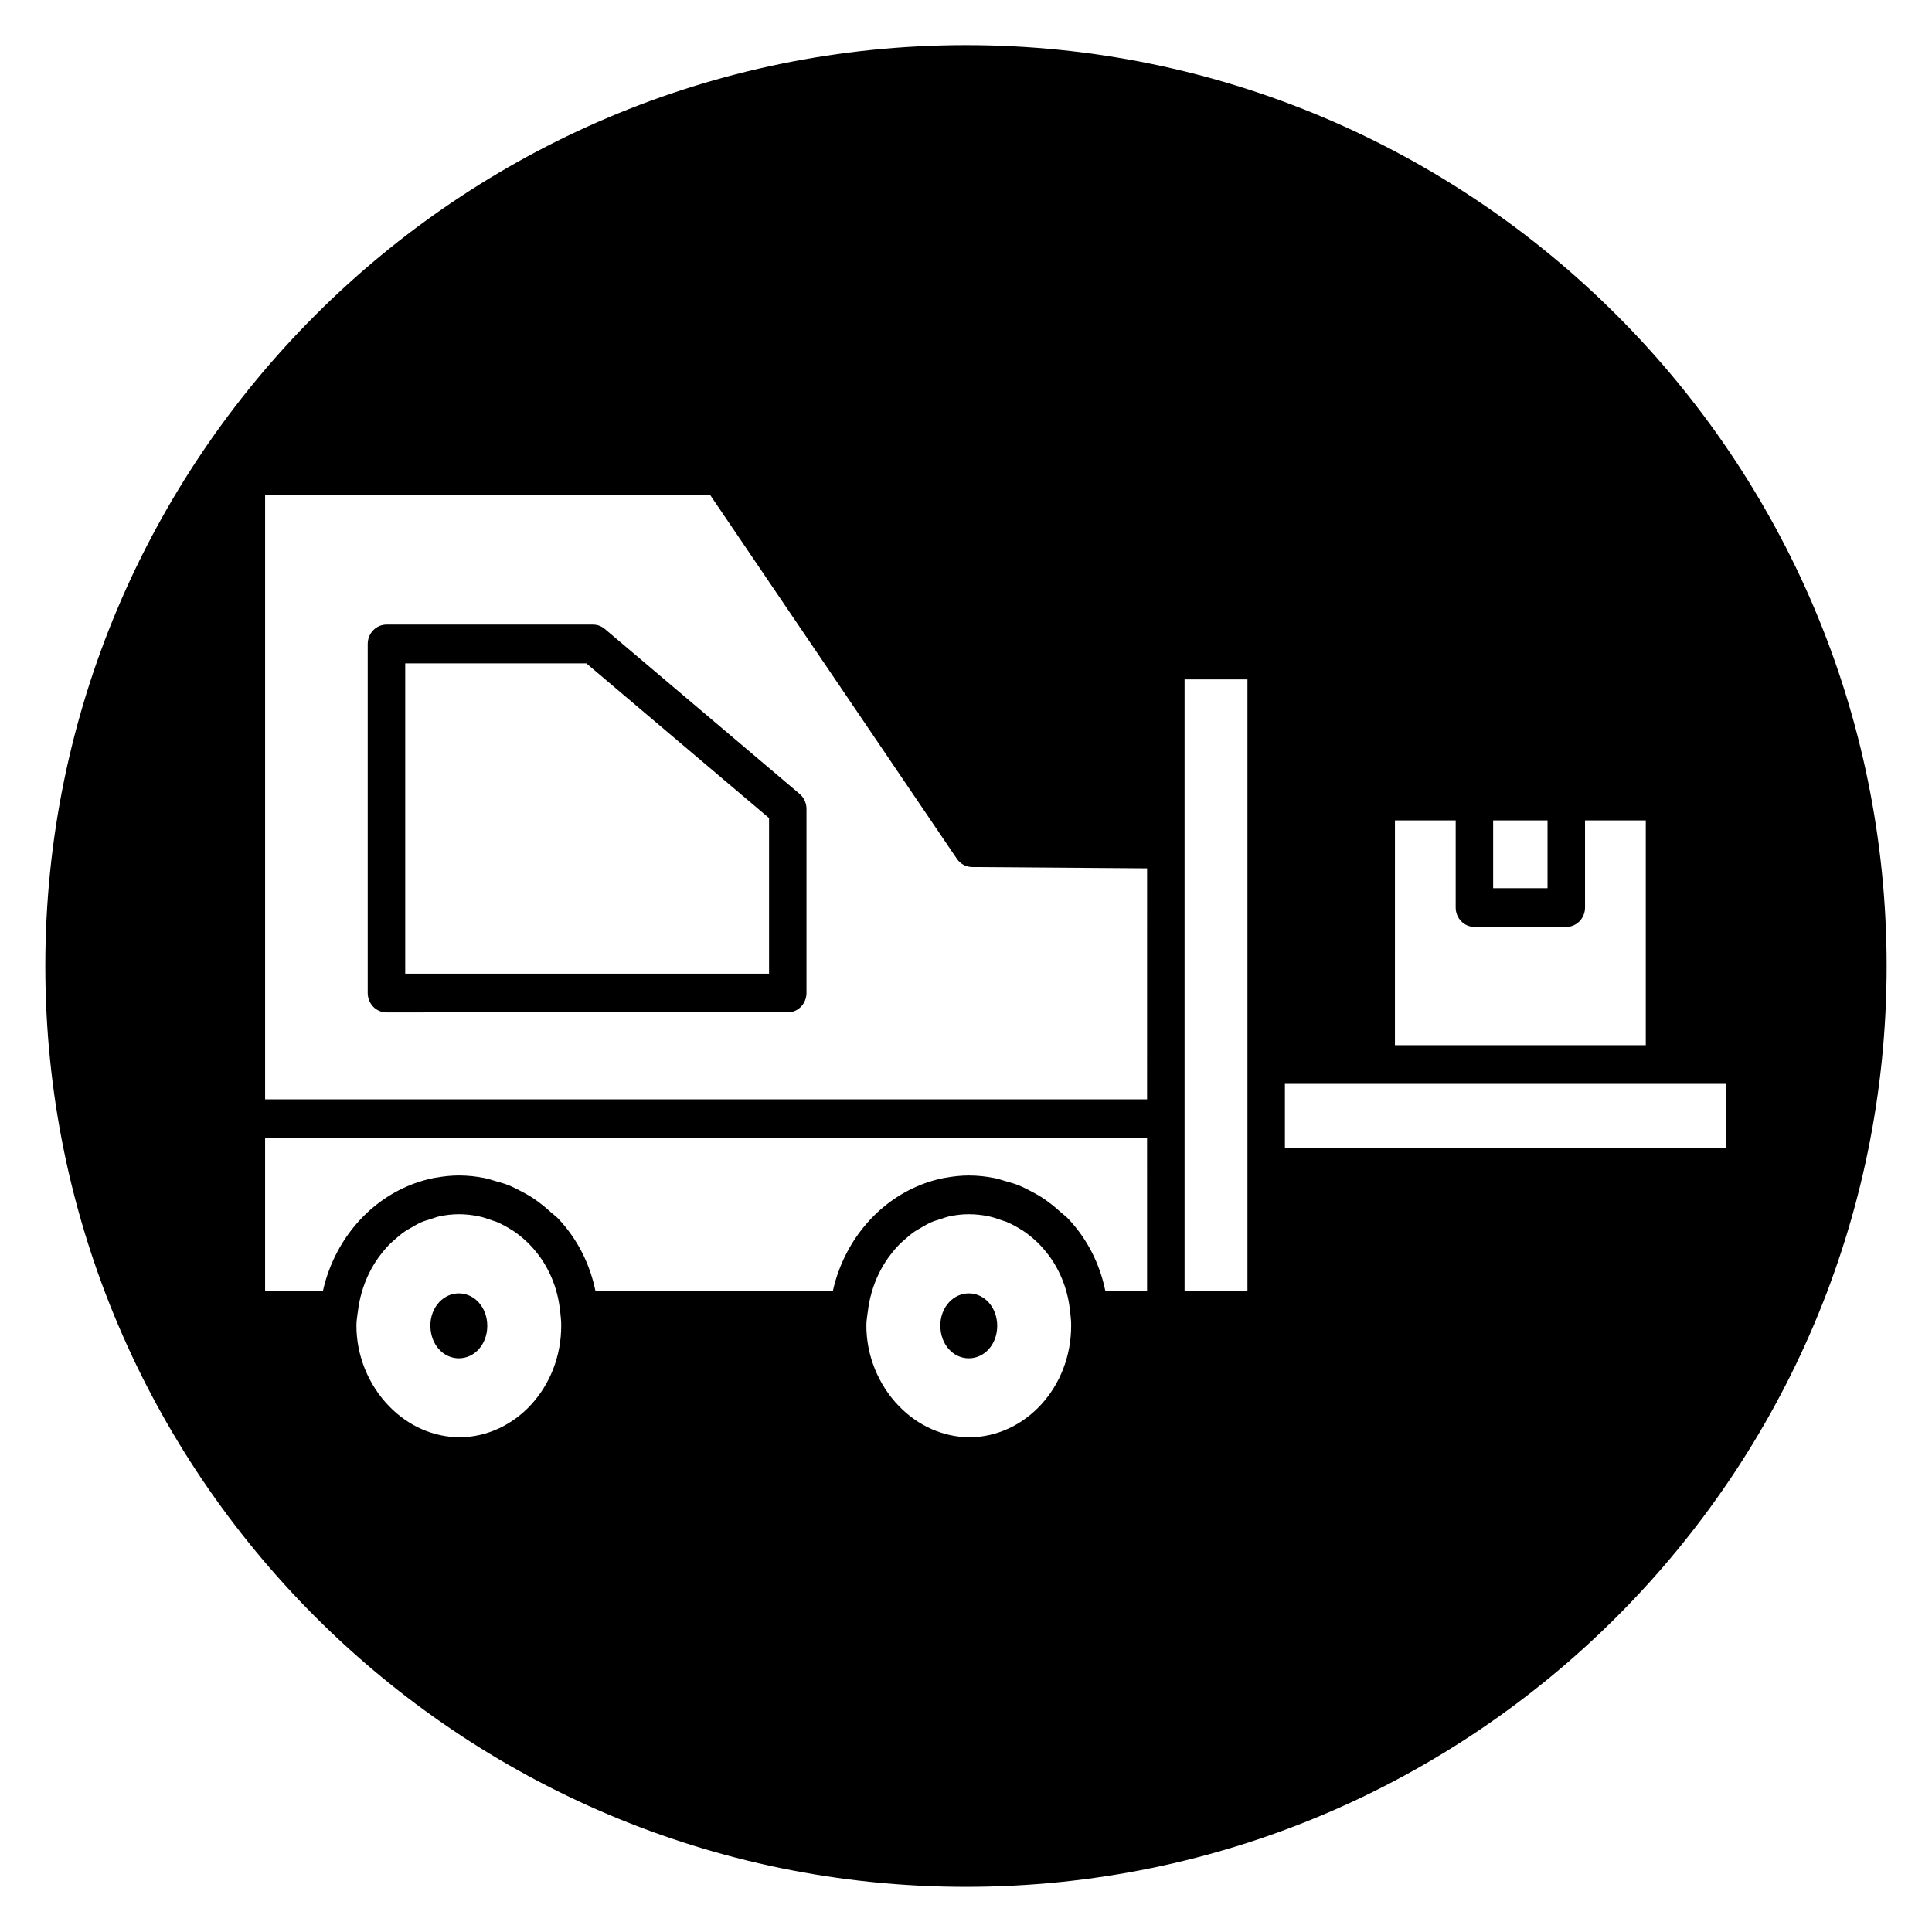<?xml version="1.0" encoding="UTF-8"?>
<!-- Uploaded to: ICON Repo, www.iconrepo.com, Generator: ICON Repo Mixer Tools -->
<svg fill="#000000" width="800px" height="800px" version="1.1" viewBox="144 144 512 512" xmlns="http://www.w3.org/2000/svg">
 <g>
  <path d="m304.3 310.69c-0.891-0.754-2-1.164-3.148-1.164h-54.734c-2.738 0-4.969 2.297-4.969 5.133v92.504c0 2.832 2.219 5.133 4.969 5.133l106.34-0.004c2.738 0 4.969-2.297 4.969-5.133v-48.797c0-1.535-0.668-3-1.82-3.969zm43.496 91.348h-96.41v-82.242h47.996l48.422 40.996v41.246z"/>
  <path d="m400.74 486.76c-1.93 0-3.762 0.812-5.156 2.273-1.559 1.637-2.426 3.984-2.379 6.328 0 4.824 3.305 8.605 7.535 8.605 4.227 0 7.535-3.777 7.535-8.605-0.008-4.824-3.316-8.602-7.535-8.602z"/>
  <path d="m400 155.96c-134.54 0-243.99 109.48-243.99 244.04 0 134.55 109.45 244.03 243.99 244.03 134.53 0 243.98-109.48 243.98-244.03 0-134.56-109.45-244.04-243.98-244.04zm139.7 205.46h14.414v17.957h-14.414zm-26.031 0h16.105v23.09c0 2.832 2.227 5.133 4.969 5.133h24.34c2.738 0 4.969-2.297 4.969-5.133l-0.004-23.09h16.105v59.559h-66.48l0.004-59.559zm-247.92 163.48c-6.863-0.078-13.461-2.898-18.656-8.258-5.535-5.715-8.676-13.539-8.637-21.469 0.008-1.117 0.203-2.172 0.324-3.258 0.008-0.039 0.031-0.07 0.031-0.109 0.41-3.676 1.426-7.125 2.93-10.242l0.094-0.188c0.707-1.441 1.527-2.793 2.434-4.078 0.156-0.219 0.332-0.434 0.496-0.652 0.828-1.109 1.715-2.148 2.684-3.109 0.348-0.34 0.715-0.637 1.078-0.961 0.875-0.789 1.762-1.543 2.715-2.203 0.566-0.387 1.18-0.699 1.77-1.047 0.844-0.496 1.684-1 2.574-1.395 0.867-0.379 1.785-0.629 2.691-0.914 0.707-0.219 1.395-0.504 2.117-0.66 1.684-0.363 3.418-0.574 5.195-0.574 1.762 0 3.488 0.188 5.172 0.527 1.289 0.27 2.527 0.691 3.746 1.141 0.34 0.125 0.699 0.188 1.031 0.332 1.426 0.598 2.785 1.34 4.078 2.172 0.094 0.055 0.188 0.102 0.285 0.156 1.324 0.875 2.566 1.883 3.715 2.984 0.055 0.047 0.109 0.086 0.164 0.141 1.156 1.125 2.219 2.363 3.188 3.684 0.031 0.047 0.07 0.086 0.102 0.133 2.945 4.117 4.879 9.125 5.383 14.648 0 0.039 0.023 0.07 0.031 0.109 0.102 1.172 0.277 2.332 0.242 3.535 0.016 16.207-12.09 29.469-26.977 29.555zm135.14 0c-6.809-0.078-13.461-2.898-18.656-8.258-5.535-5.715-8.676-13.539-8.637-21.469 0.008-1.117 0.203-2.172 0.324-3.258 0.008-0.039 0.031-0.07 0.031-0.109 0.41-3.676 1.426-7.125 2.93-10.242l0.094-0.188c0.707-1.441 1.527-2.793 2.434-4.078 0.156-0.219 0.332-0.434 0.496-0.652 0.828-1.109 1.715-2.148 2.684-3.109 0.348-0.34 0.715-0.637 1.078-0.961 0.875-0.789 1.762-1.543 2.715-2.203 0.566-0.387 1.18-0.699 1.77-1.047 0.844-0.496 1.684-1 2.574-1.395 0.867-0.379 1.785-0.629 2.691-0.914 0.707-0.219 1.395-0.504 2.117-0.66 1.684-0.363 3.418-0.574 5.195-0.574 1.762 0 3.488 0.188 5.172 0.527 1.289 0.27 2.527 0.691 3.746 1.141 0.34 0.125 0.699 0.188 1.031 0.332 1.426 0.598 2.785 1.34 4.078 2.172 0.094 0.055 0.188 0.102 0.285 0.156 1.324 0.875 2.566 1.883 3.715 2.984 0.055 0.047 0.109 0.086 0.164 0.141 1.156 1.125 2.219 2.363 3.188 3.684 0.031 0.047 0.07 0.086 0.102 0.133 2.945 4.117 4.879 9.125 5.383 14.648 0 0.039 0.023 0.07 0.031 0.109 0.102 1.172 0.277 2.332 0.242 3.535 0.02 16.207-12.09 29.469-26.977 29.555zm47.098-38.809h-11.059c-1.48-7.195-4.816-13.793-9.848-19.121-0.645-0.684-1.402-1.188-2.086-1.812-0.629-0.574-1.258-1.133-1.922-1.668-1.055-0.836-2.125-1.621-3.25-2.332-0.844-0.535-1.723-1-2.606-1.465-1.062-0.551-2.117-1.109-3.227-1.559-1.18-0.473-2.41-0.812-3.644-1.156-0.914-0.25-1.793-0.582-2.731-0.762-2.227-0.441-4.512-0.699-6.863-0.699-1.969 0-3.898 0.211-5.785 0.535-0.293 0.047-0.582 0.086-0.875 0.141-1.836 0.363-3.613 0.875-5.344 1.512-0.242 0.086-0.473 0.188-0.715 0.285-11.531 4.559-20.395 15.09-23.309 28.094h-62.93c-1.48-7.195-4.816-13.793-9.848-19.121-0.645-0.684-1.402-1.188-2.086-1.812-0.629-0.574-1.258-1.133-1.922-1.668-1.055-0.836-2.125-1.621-3.25-2.332-0.844-0.535-1.723-1-2.606-1.465-1.062-0.551-2.117-1.109-3.227-1.559-1.18-0.473-2.41-0.812-3.644-1.156-0.914-0.25-1.793-0.582-2.731-0.762-2.227-0.441-4.512-0.699-6.863-0.699-1.969 0-3.898 0.211-5.785 0.535-0.293 0.047-0.582 0.086-0.875 0.141-1.836 0.363-3.613 0.875-5.344 1.512-0.242 0.086-0.473 0.188-0.715 0.285-11.531 4.559-20.395 15.09-23.309 28.094h-15.332v-40.484h233.73zm0-50.75h-233.73v-160.27h117.87l65.457 96.52c0.922 1.363 2.426 2.172 4.031 2.188l46.375 0.34zm26.602-9.234v59.984h-16.664v-162.04h16.664zm9.926 22.176v-17.043h116.99v17.035h-116.99z"/>
  <path d="m265.59 486.76c-1.93 0-3.762 0.812-5.148 2.273-1.559 1.637-2.426 3.984-2.379 6.328 0 4.824 3.305 8.605 7.535 8.605 4.227 0 7.535-3.777 7.535-8.605-0.008-4.824-3.312-8.602-7.543-8.602z"/>
 </g>
</svg>